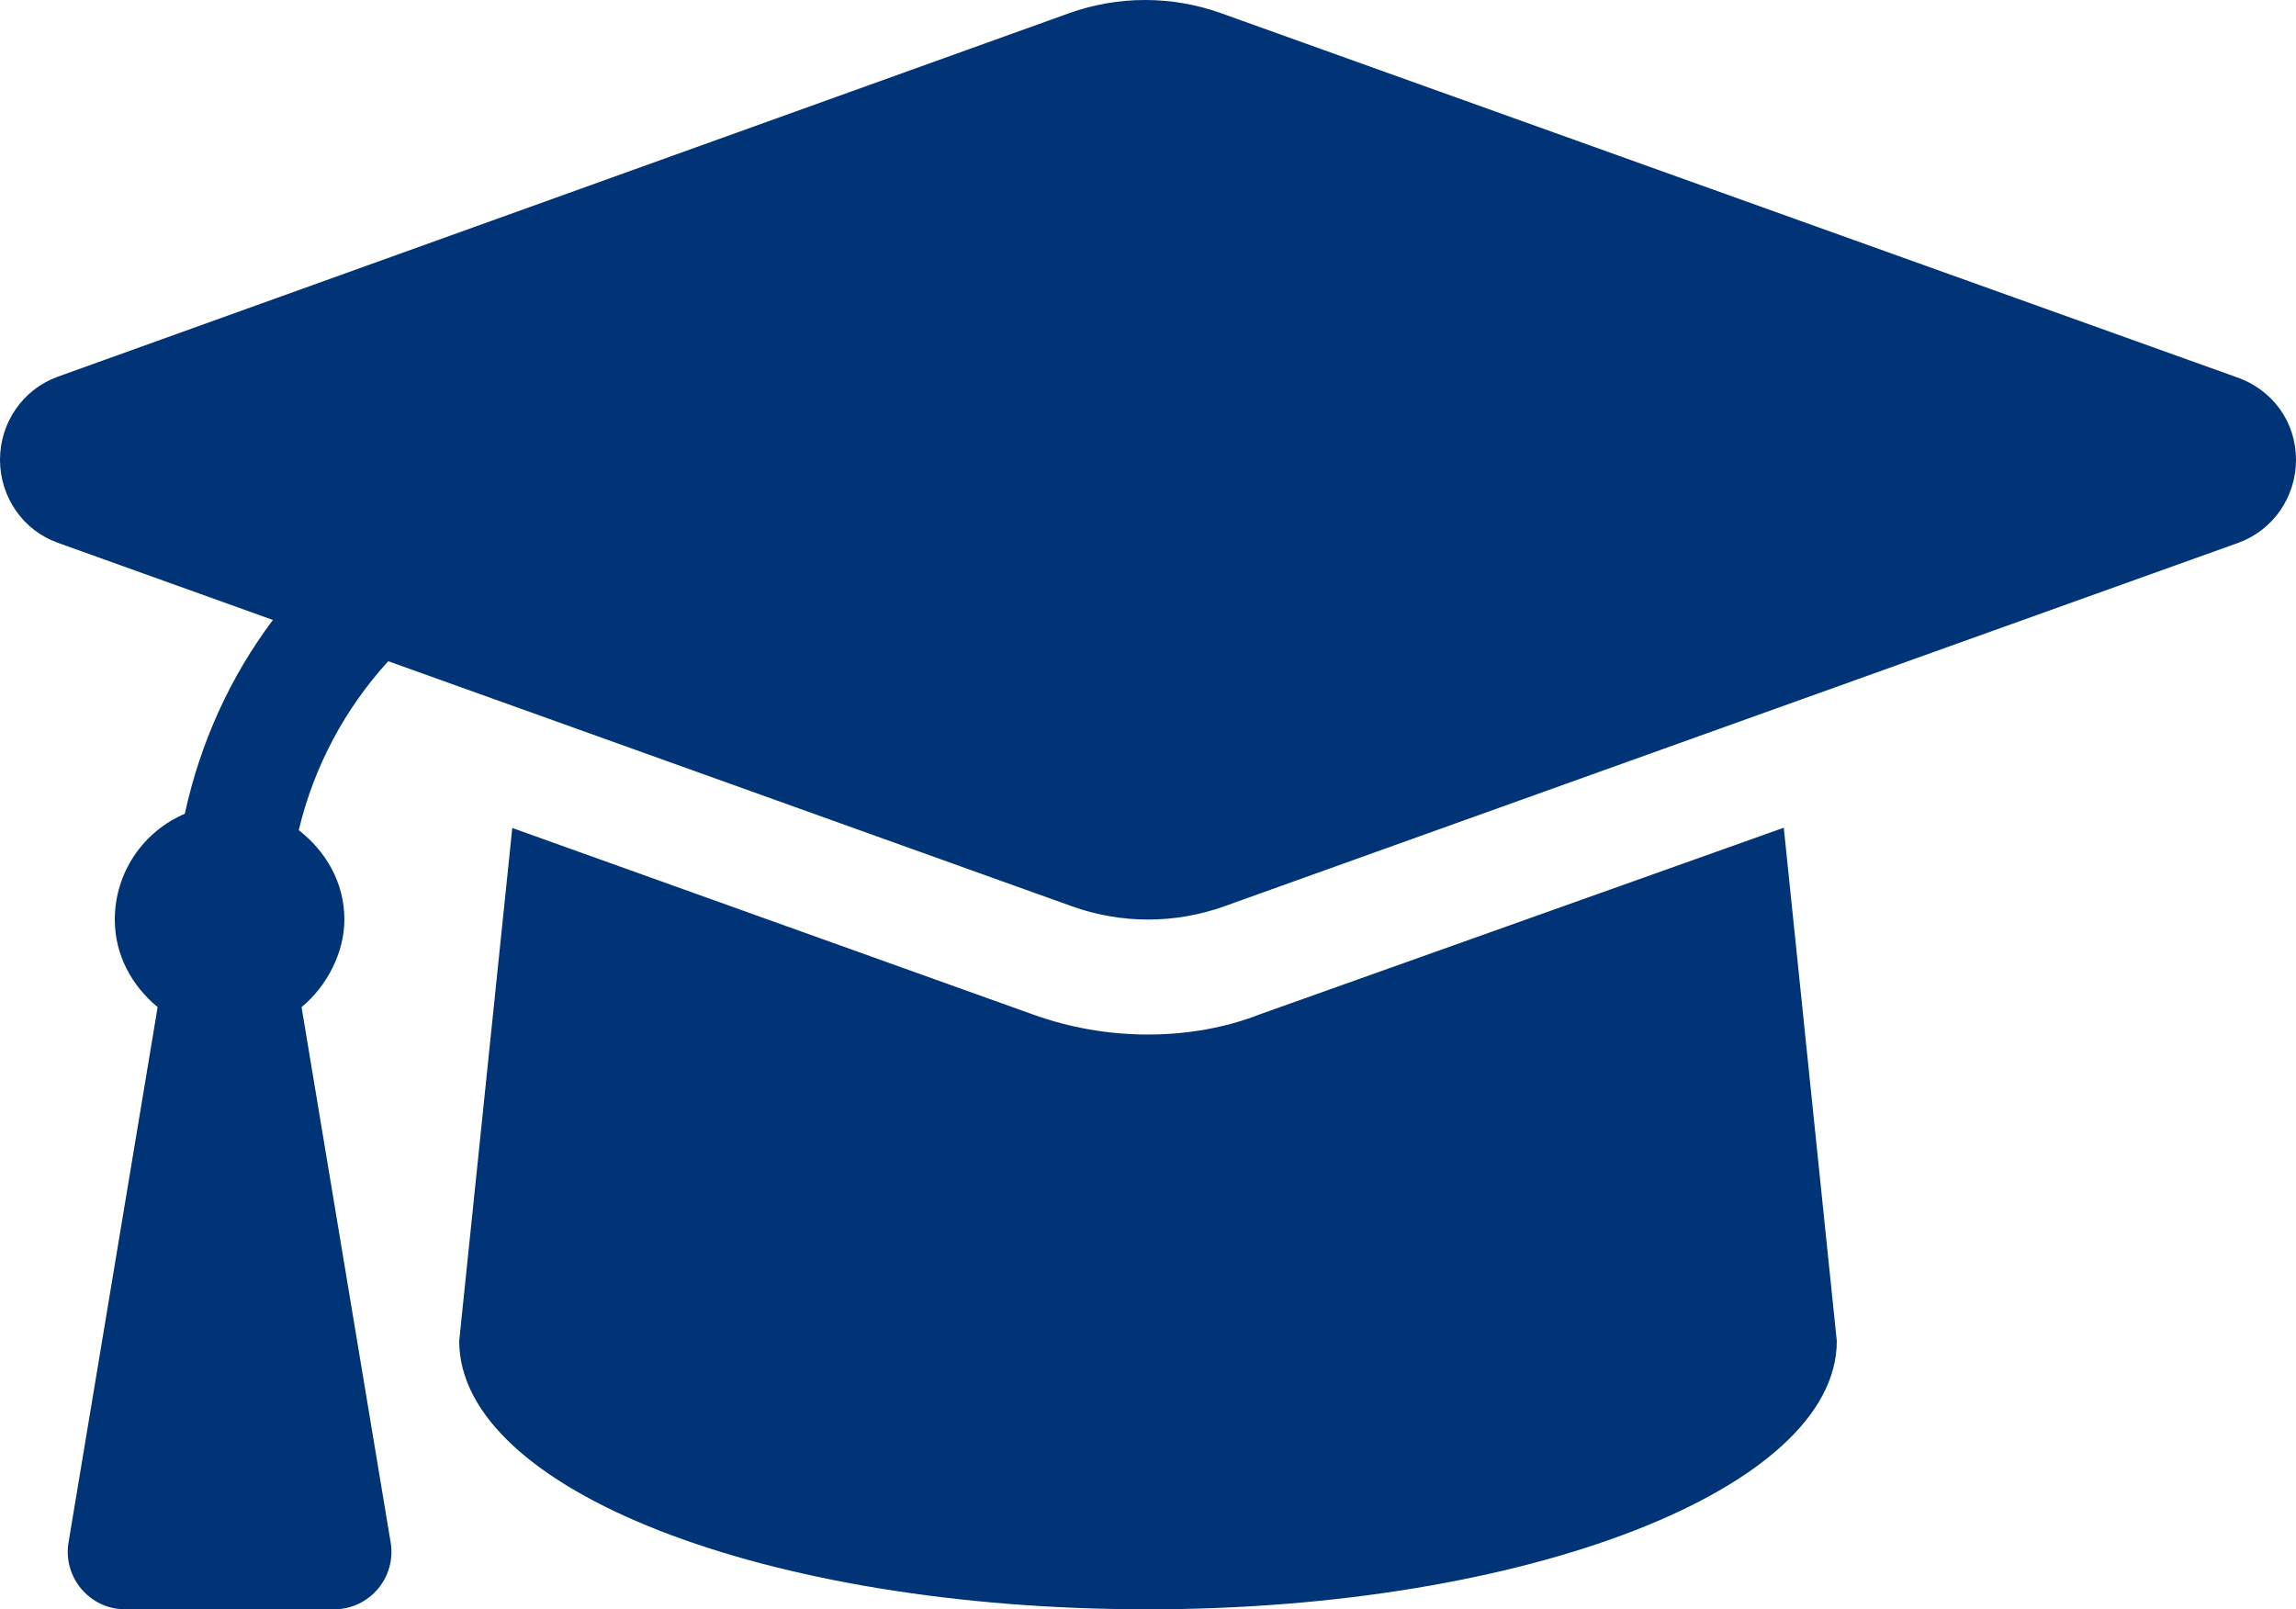 <?xml version="1.0" encoding="UTF-8"?>
<svg width="107px" height="75px" viewBox="0 0 107 75" version="1.1" xmlns="http://www.w3.org/2000/svg" xmlns:xlink="http://www.w3.org/1999/xlink">
    <title>Shape 3</title>
    <g id="Page-1" stroke="none" stroke-width="1" fill="none" fill-rule="evenodd">
        <g id="UniCA-HP" transform="translate(-590, -1123)" fill="#003476" fill-rule="nonzero">
            <g id="info-per" transform="translate(76, 1001)">
                <g id="laaureati" transform="translate(493, 92)">
                    <path d="M125.175,47.559 L77.911,30.617 C75.615,29.794 73.112,29.794 70.817,30.617 L23.683,47.559 C22.076,48.145 21,49.685 21,51.426 C21,53.168 22.076,54.716 23.683,55.292 L33.718,58.893 C31.73,61.538 30.331,64.612 29.613,67.925 C27.696,68.737 26.35,70.646 26.35,72.856 C26.35,74.522 27.155,75.951 28.346,76.934 L24.195,101.879 C23.922,103.51 25.18,105 26.833,105 L36.567,105 C38.22,105 39.478,103.514 39.205,101.881 L35.054,76.936 C36.246,75.953 37.05,74.379 37.05,72.856 C37.05,71.133 36.185,69.67 34.923,68.689 C35.634,65.716 37.077,63.027 39.093,60.815 L70.959,72.238 C73.254,73.06 75.757,73.06 78.053,72.238 L125.317,55.295 C126.93,54.708 128,53.168 128,51.426 C128,49.685 126.93,48.145 125.175,47.559 Z M79.7,77.276 C78.128,77.895 76.322,78.213 74.5,78.213 C72.674,78.213 70.874,77.901 69.15,77.283 L44.874,68.587 L42.4,92.494 C42.4,99.408 56.628,105 74.5,105 C92.071,105 106.6,99.408 106.6,92.499 L104.129,68.575 L79.7,77.276 Z" id="Shape"></path>
                </g>
            </g>
        </g>
    </g>
</svg>